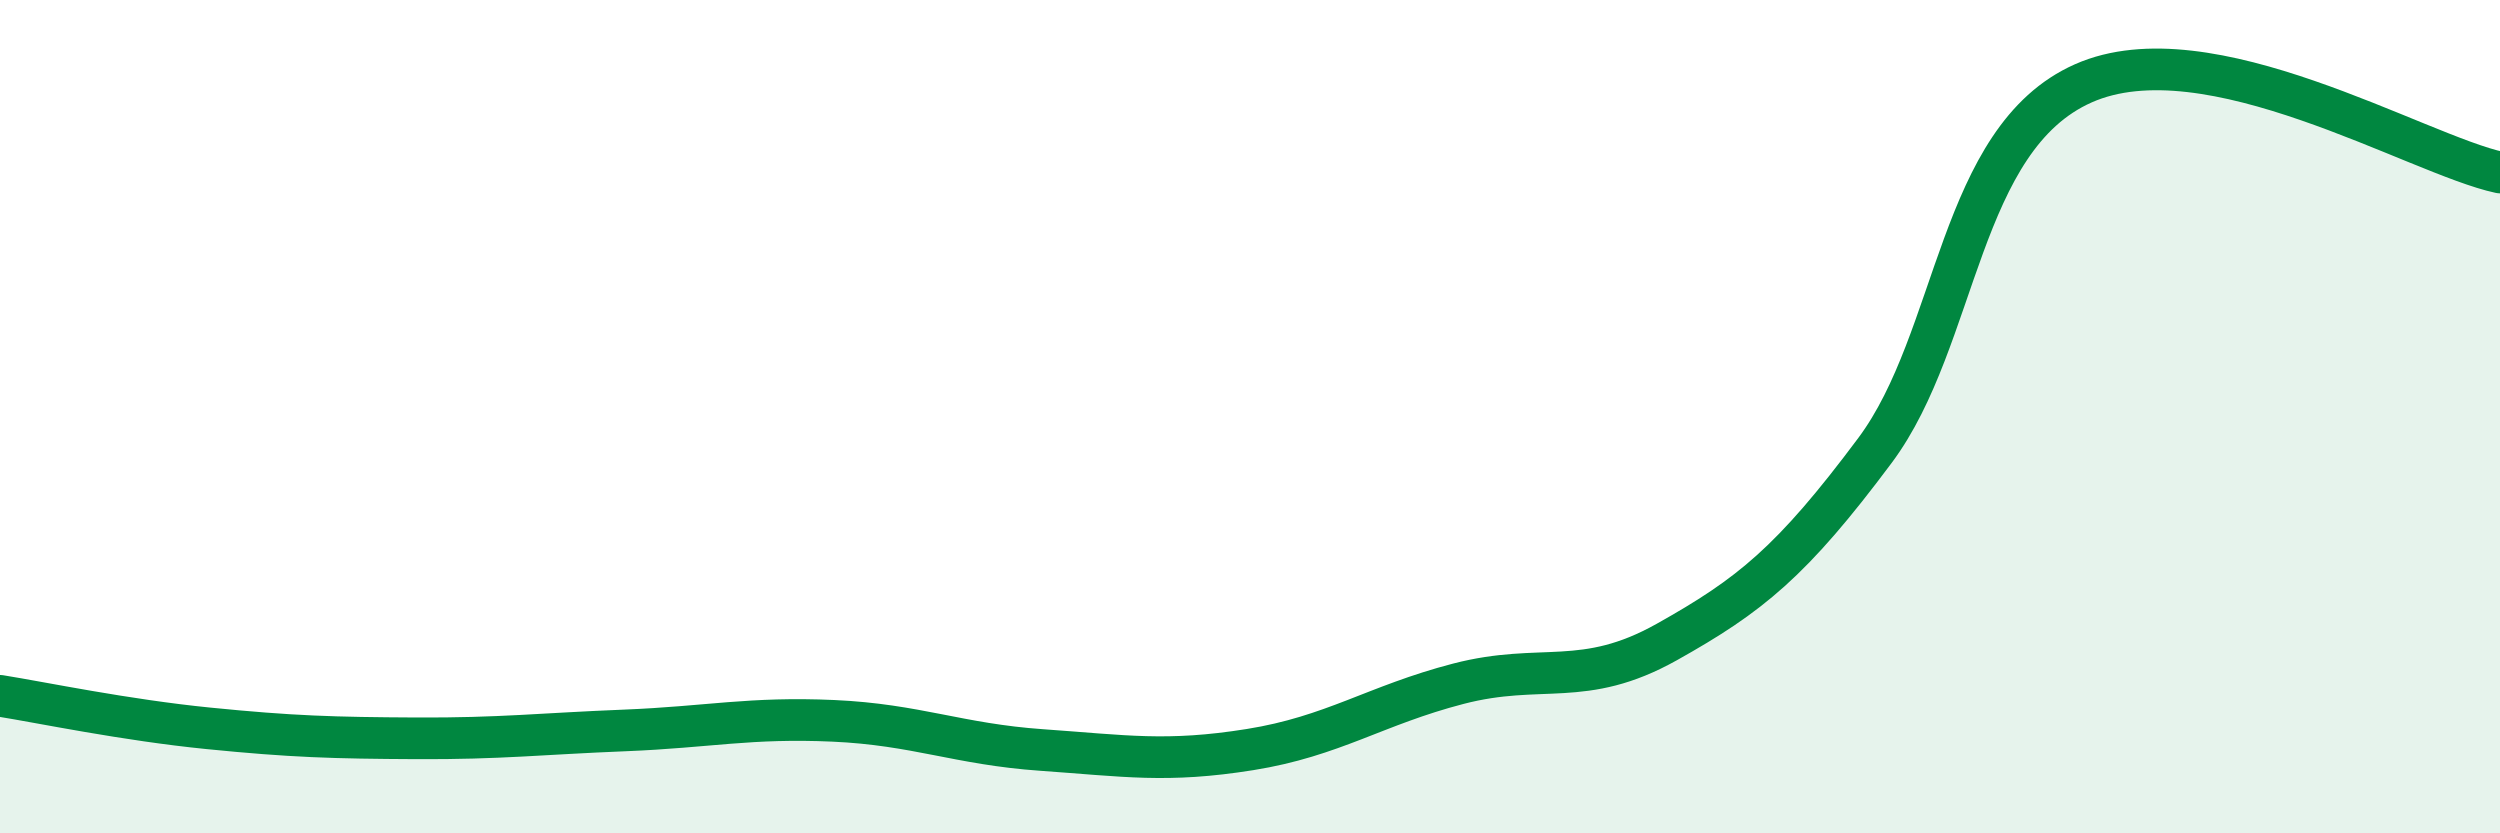 
    <svg width="60" height="20" viewBox="0 0 60 20" xmlns="http://www.w3.org/2000/svg">
      <path
        d="M 0,16.7 C 1,16.86 3,17.28 5,17.48 C 7,17.68 8,17.71 10,17.72 C 12,17.73 13,17.61 15,17.53 C 17,17.45 18,17.21 20,17.3 C 22,17.39 23,17.86 25,18 C 27,18.14 28,18.31 30,17.99 C 32,17.67 33,16.93 35,16.41 C 37,15.89 38,16.53 40,15.41 C 42,14.29 43,13.49 45,10.81 C 47,8.13 47,3.33 50,2 C 53,0.67 58,3.71 60,4.14L60 20L0 20Z"
        fill="#008740"
        opacity="0.1"
        stroke-linecap="round"
        stroke-linejoin="round"
      />
      <path
        d="M 0,16.7 C 1,16.86 3,17.28 5,17.48 C 7,17.68 8,17.71 10,17.72 C 12,17.73 13,17.61 15,17.53 C 17,17.45 18,17.21 20,17.3 C 22,17.39 23,17.86 25,18 C 27,18.14 28,18.31 30,17.99 C 32,17.67 33,16.93 35,16.41 C 37,15.89 38,16.53 40,15.41 C 42,14.29 43,13.49 45,10.81 C 47,8.13 47,3.33 50,2 C 53,0.67 58,3.71 60,4.14"
        stroke="#008740"
        stroke-width="1"
        fill="none"
        stroke-linecap="round"
        stroke-linejoin="round"
      />
    </svg>
  